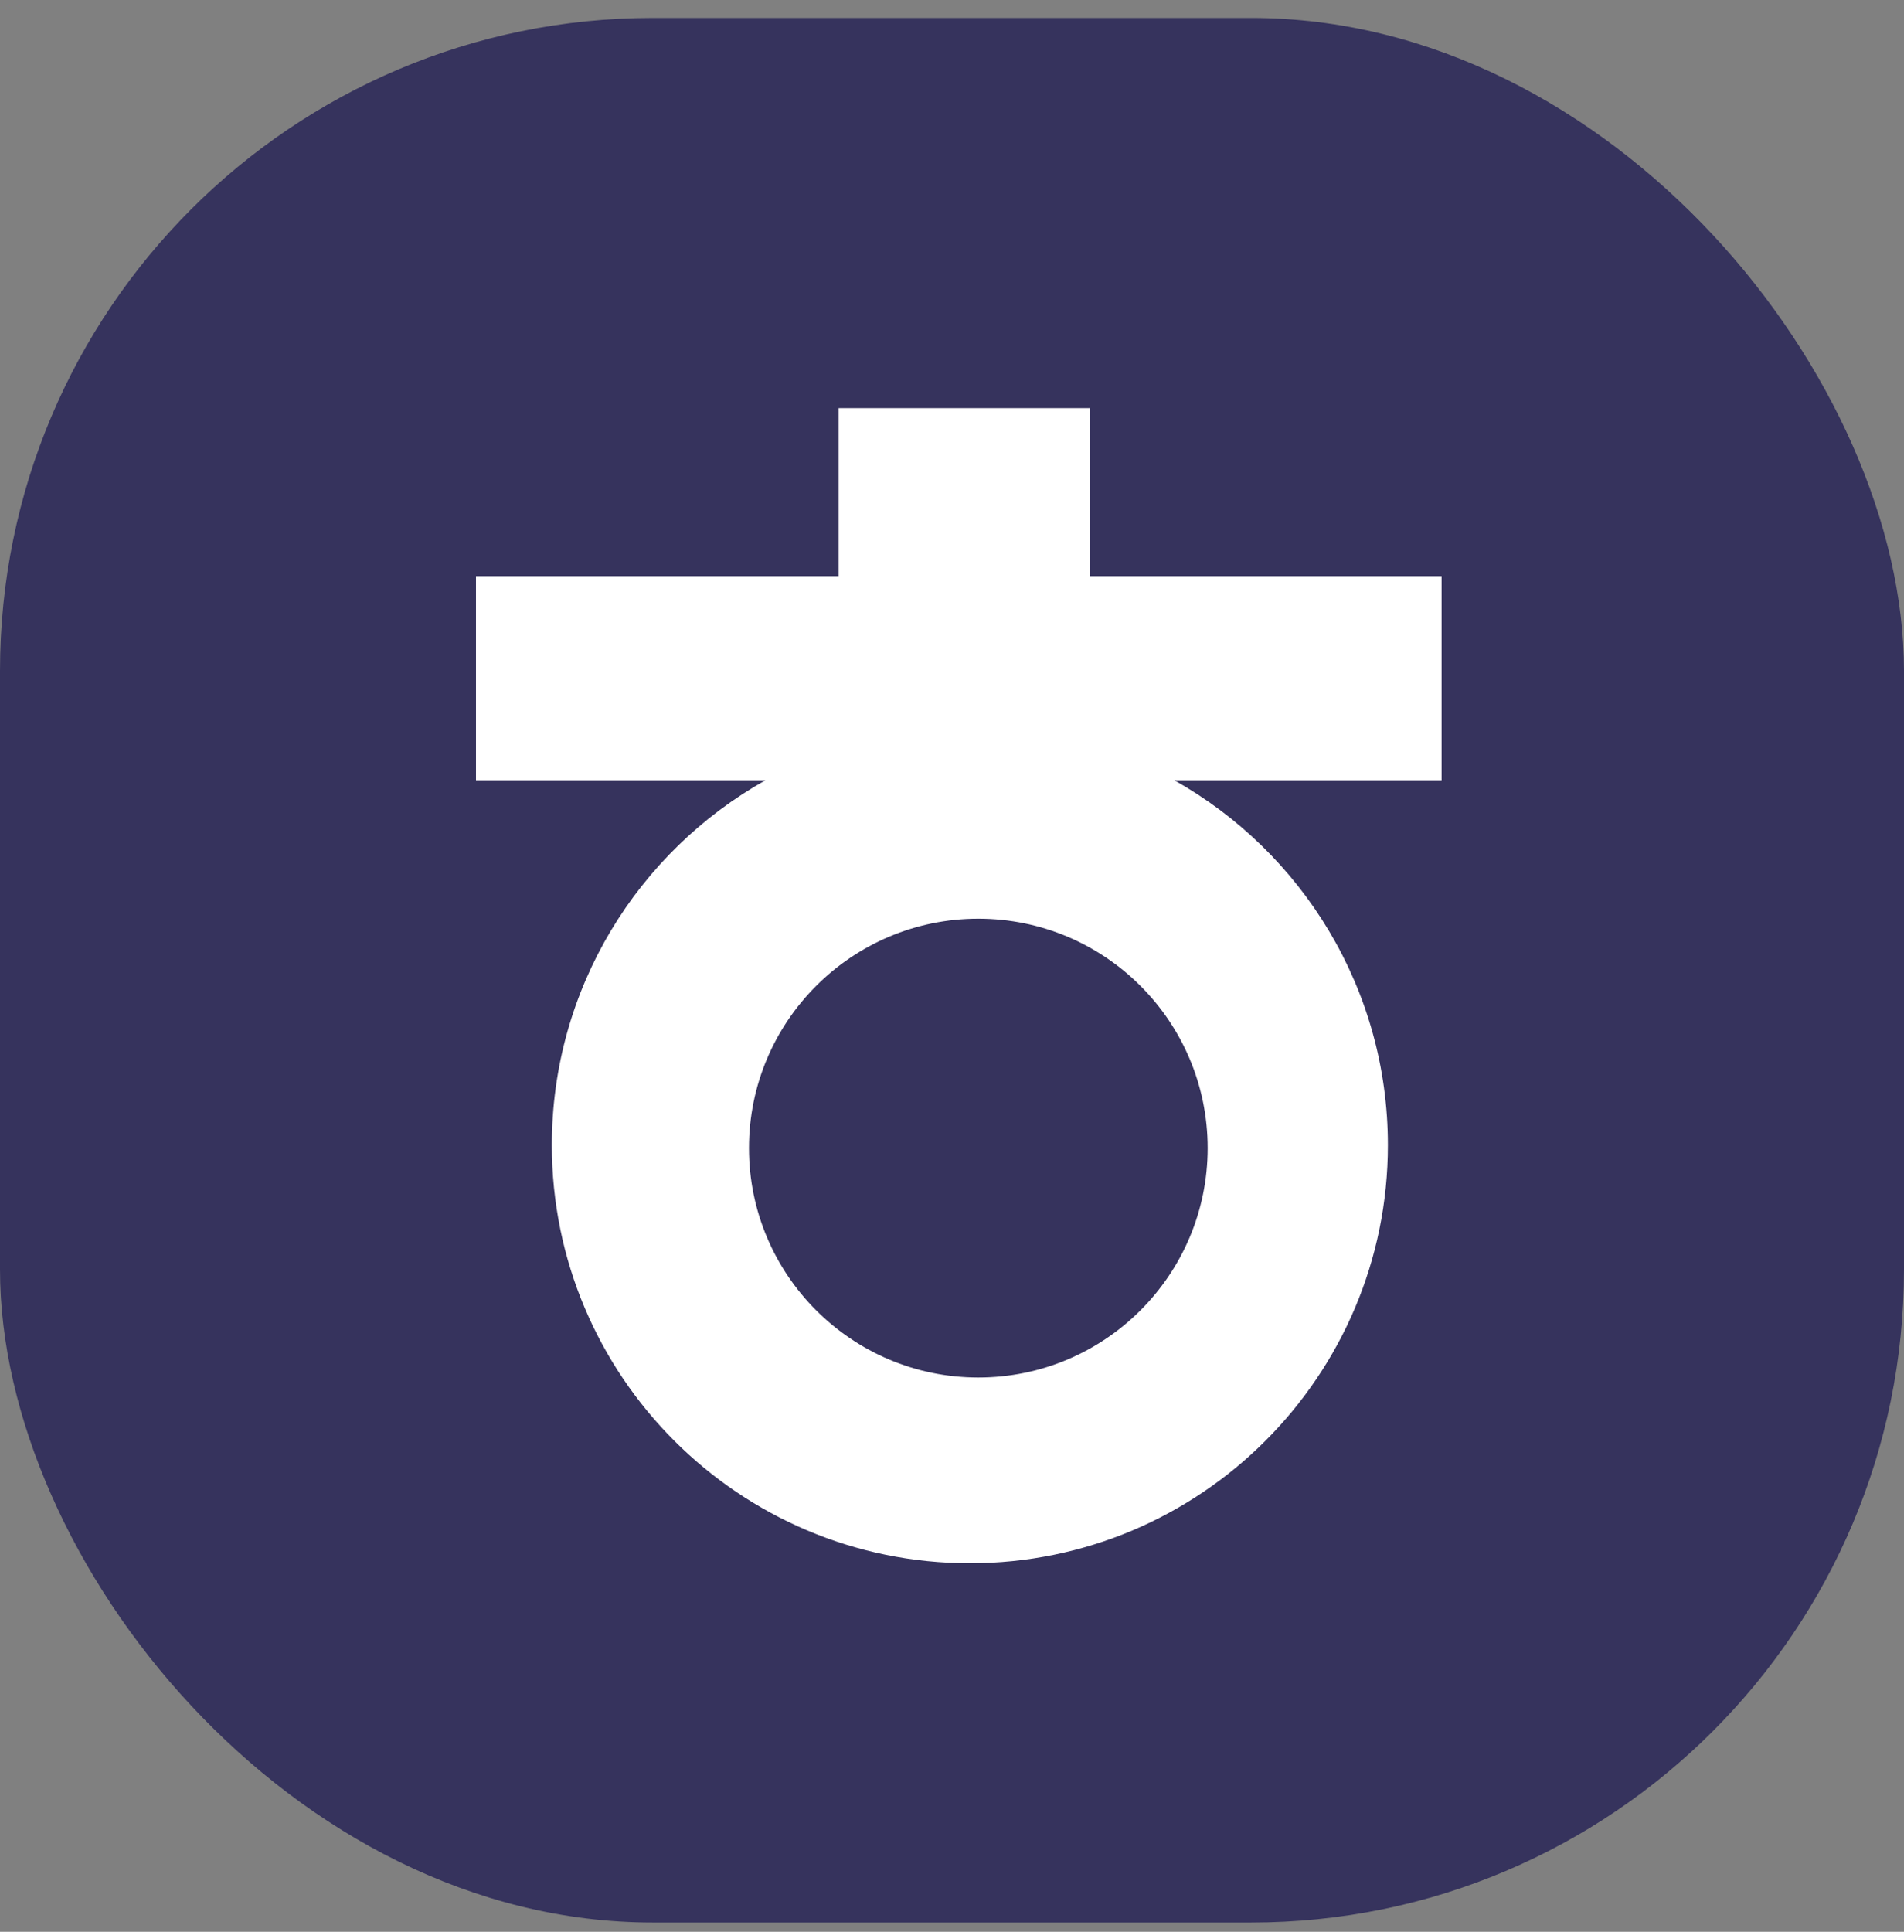 <svg width="70" height="71" viewBox="0 0 70 71" fill="none" xmlns="http://www.w3.org/2000/svg">
<rect x="0" y="0" width="70" height="71" fill="#808080" stroke="none"/>
<rect y="0.66" width="70" height="70" rx="24" fill="#36335D"/>
<path fill-rule="evenodd" clip-rule="evenodd" d="M53 28.68H43.178C47.862 31.314 51.026 36.331 51.026 42.086C51.026 50.574 44.145 57.455 35.657 57.455C27.17 57.455 20.289 50.574 20.289 42.086C20.289 36.331 23.453 31.314 28.137 28.68H17.5V21.176H30.834V15H40.07V21.176H53V28.68ZM35.968 50.629C40.625 50.629 44.4 46.854 44.4 42.197C44.4 37.541 40.625 33.766 35.968 33.766C31.312 33.766 27.537 37.541 27.537 42.197C27.537 46.854 31.312 50.629 35.968 50.629Z" fill="white"/>
</svg>
